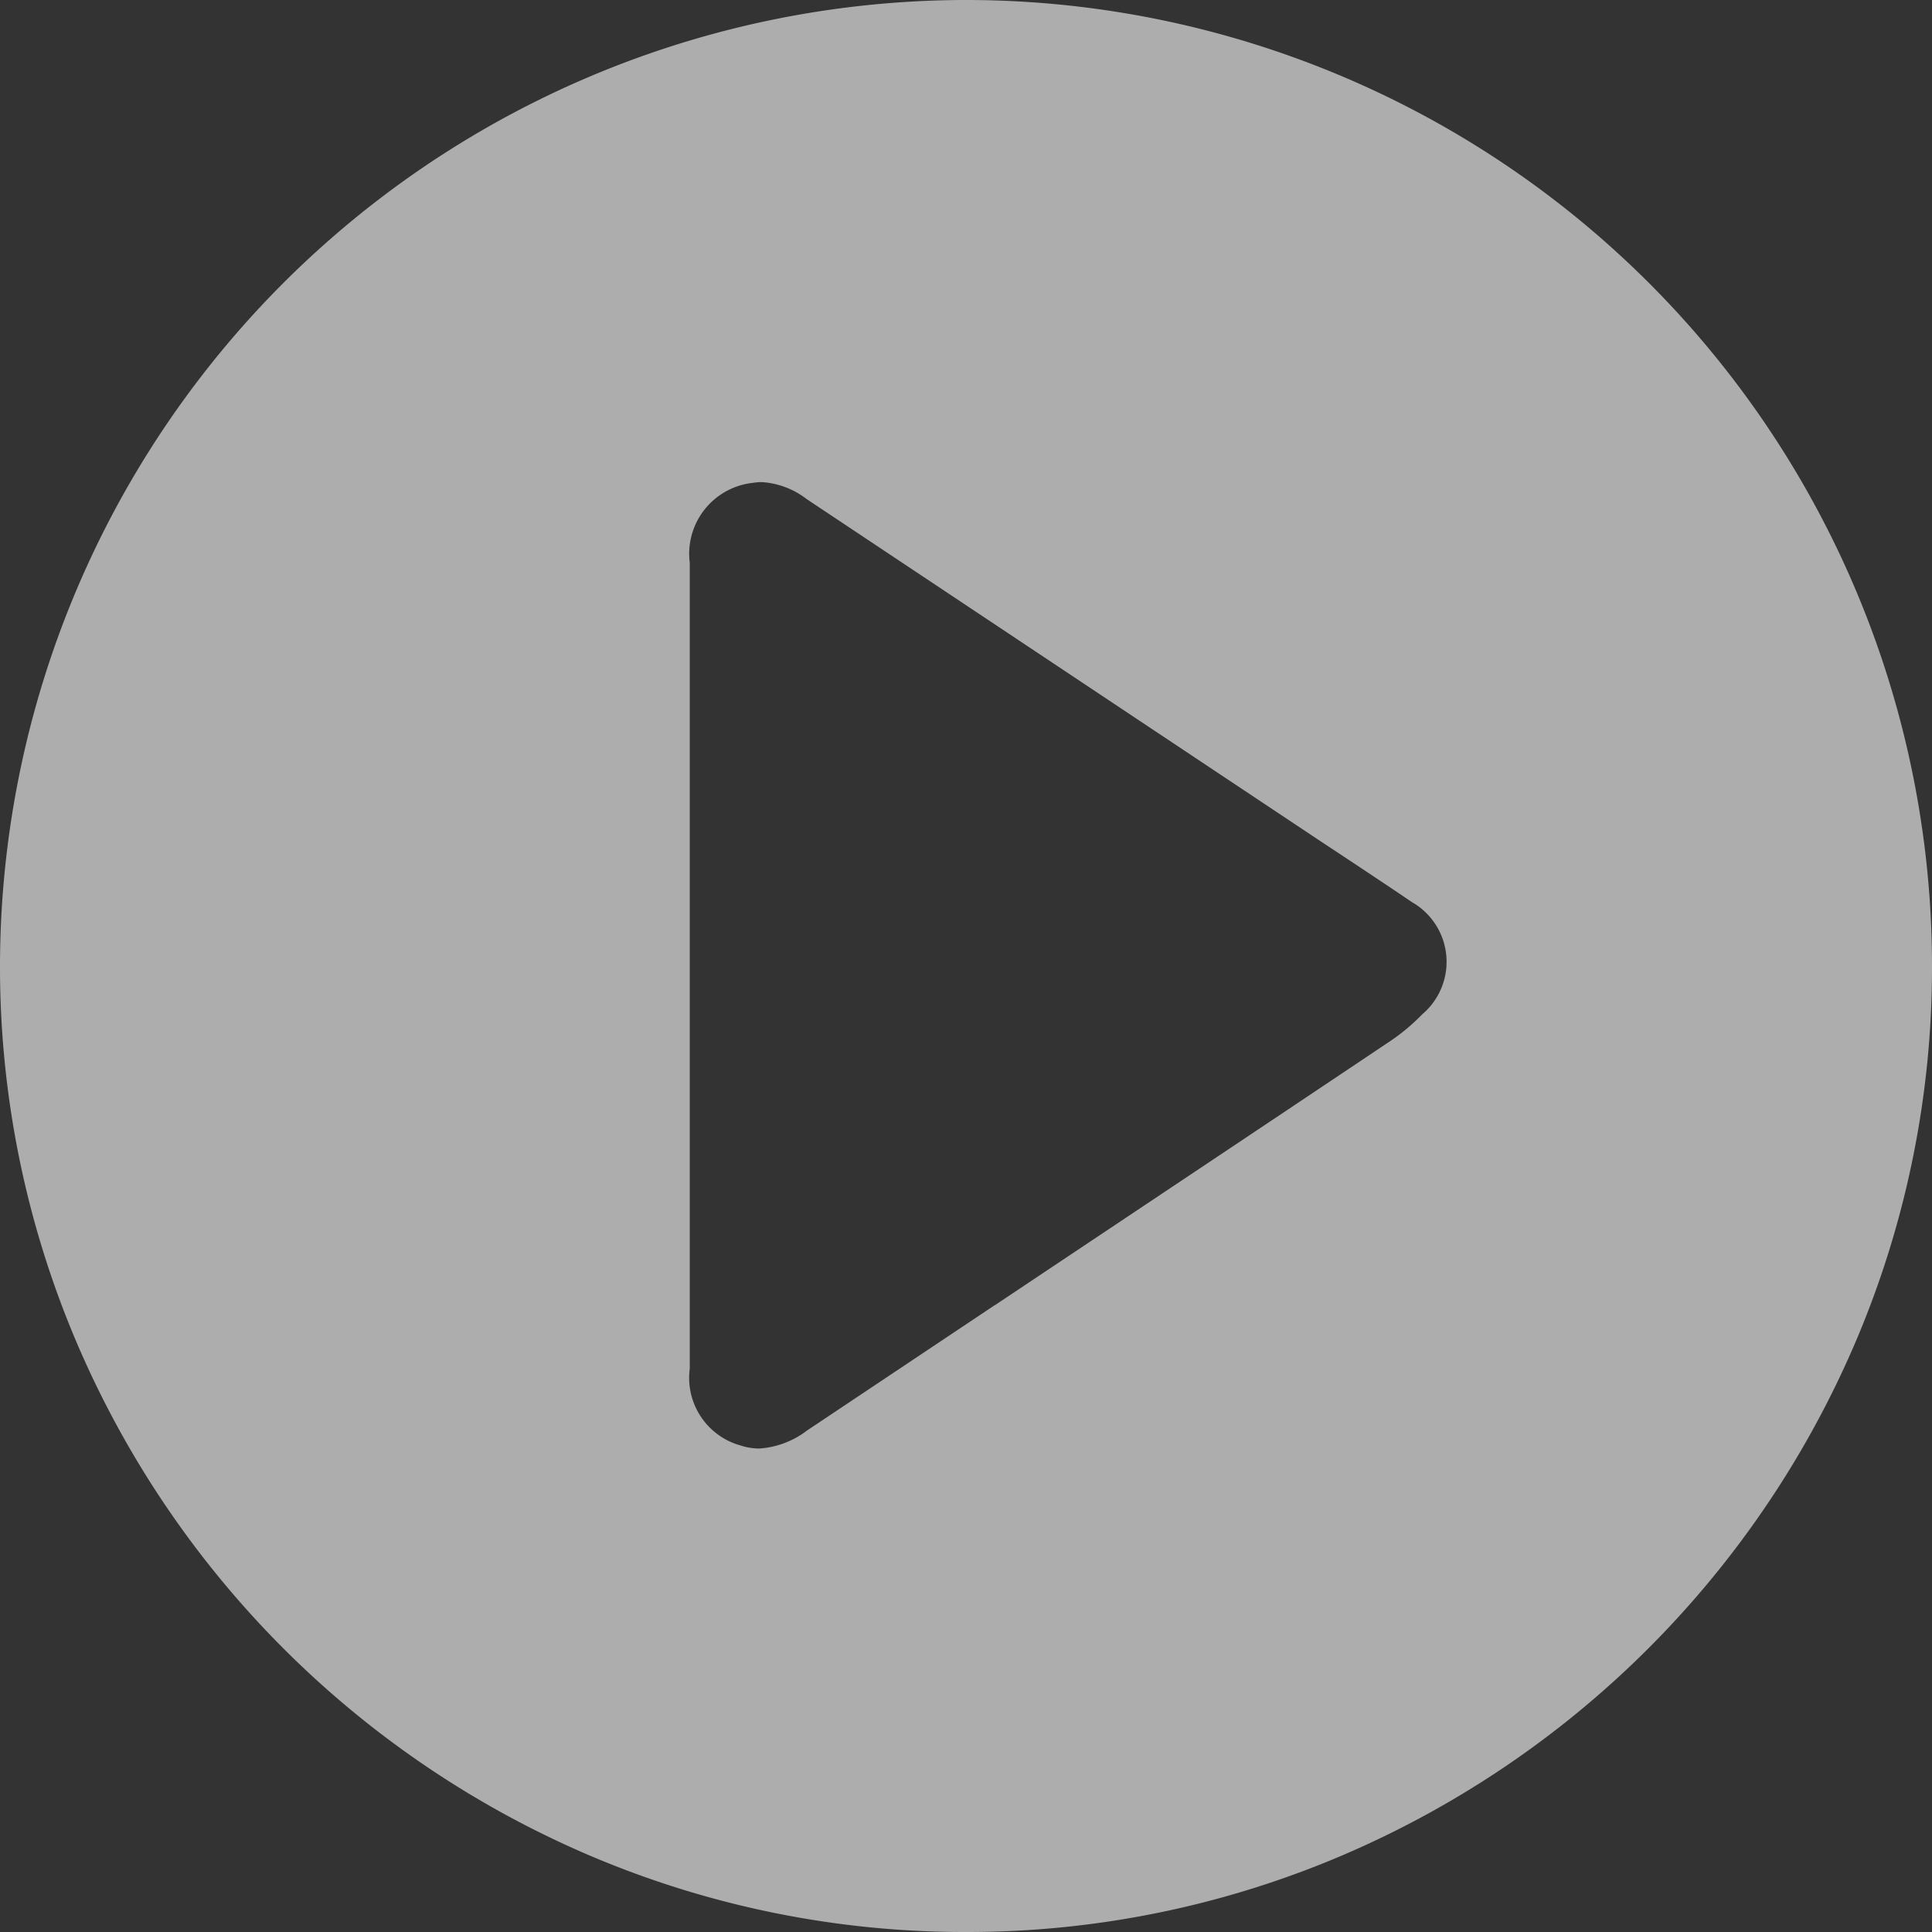 <svg xmlns="http://www.w3.org/2000/svg" xmlns:xlink="http://www.w3.org/1999/xlink" width="52" height="52" viewBox="0 0 52 52">
  <rect x="0" y="0" width="52" height="52" fill="#333333" stroke="none"/>
  <defs>
    <clipPath id="clip-path">
      <rect width="52" height="52" fill="none"/>
    </clipPath>
    <clipPath id="clip-path-2">
      <path id="Clip_2" data-name="Clip 2" d="M0,0H52V52H0Z" fill="none"/>
    </clipPath>
  </defs>
  <g id="Play_Button" data-name="Play Button" transform="translate(0)" clip-path="url(#clip-path)">
    <g id="Play_Button-2" data-name="Play Button" opacity="0.601">
      <path id="Clip_2-2" data-name="Clip 2" d="M0,0H52V52H0Z" fill="none"/>
      <g id="Play_Button-3" data-name="Play Button" clip-path="url(#clip-path-2)">
        <path id="Fill_1" data-name="Fill 1" d="M26,52h0a25.733,25.733,0,0,1-10.108-2.05A26.194,26.194,0,0,1,2.046,36.093,25.763,25.763,0,0,1,0,25.982,26.023,26.023,0,0,1,26,0h.027A26.007,26.007,0,0,1,52,26.033,25.684,25.684,0,0,1,49.942,36.12a26.233,26.233,0,0,1-13.85,13.833A25.7,25.7,0,0,1,26,52ZM20.509,12.976a1.475,1.475,0,0,0-.236.019,1.921,1.921,0,0,0-1.708,2.156c0,2.515,0,5.072,0,7.545v.027q0,1.623,0,3.245v3.106c0,2.537,0,5.161,0,7.763a1.888,1.888,0,0,0,1.37,2.069,1.6,1.6,0,0,0,.5.081,2.366,2.366,0,0,0,1.284-.483l4.942-3.3.116-.078.006,0C30.278,32.792,33.9,30.379,37.45,28a5.417,5.417,0,0,0,.83-.7A1.851,1.851,0,0,0,38,24.279c-.589-.4-1.194-.8-1.78-1.19q-.443-.292-.886-.586l-13.622-9.07A2.208,2.208,0,0,0,20.509,12.976Z" fill="#fff"/>
      </g>
    </g>
  </g>
</svg>
